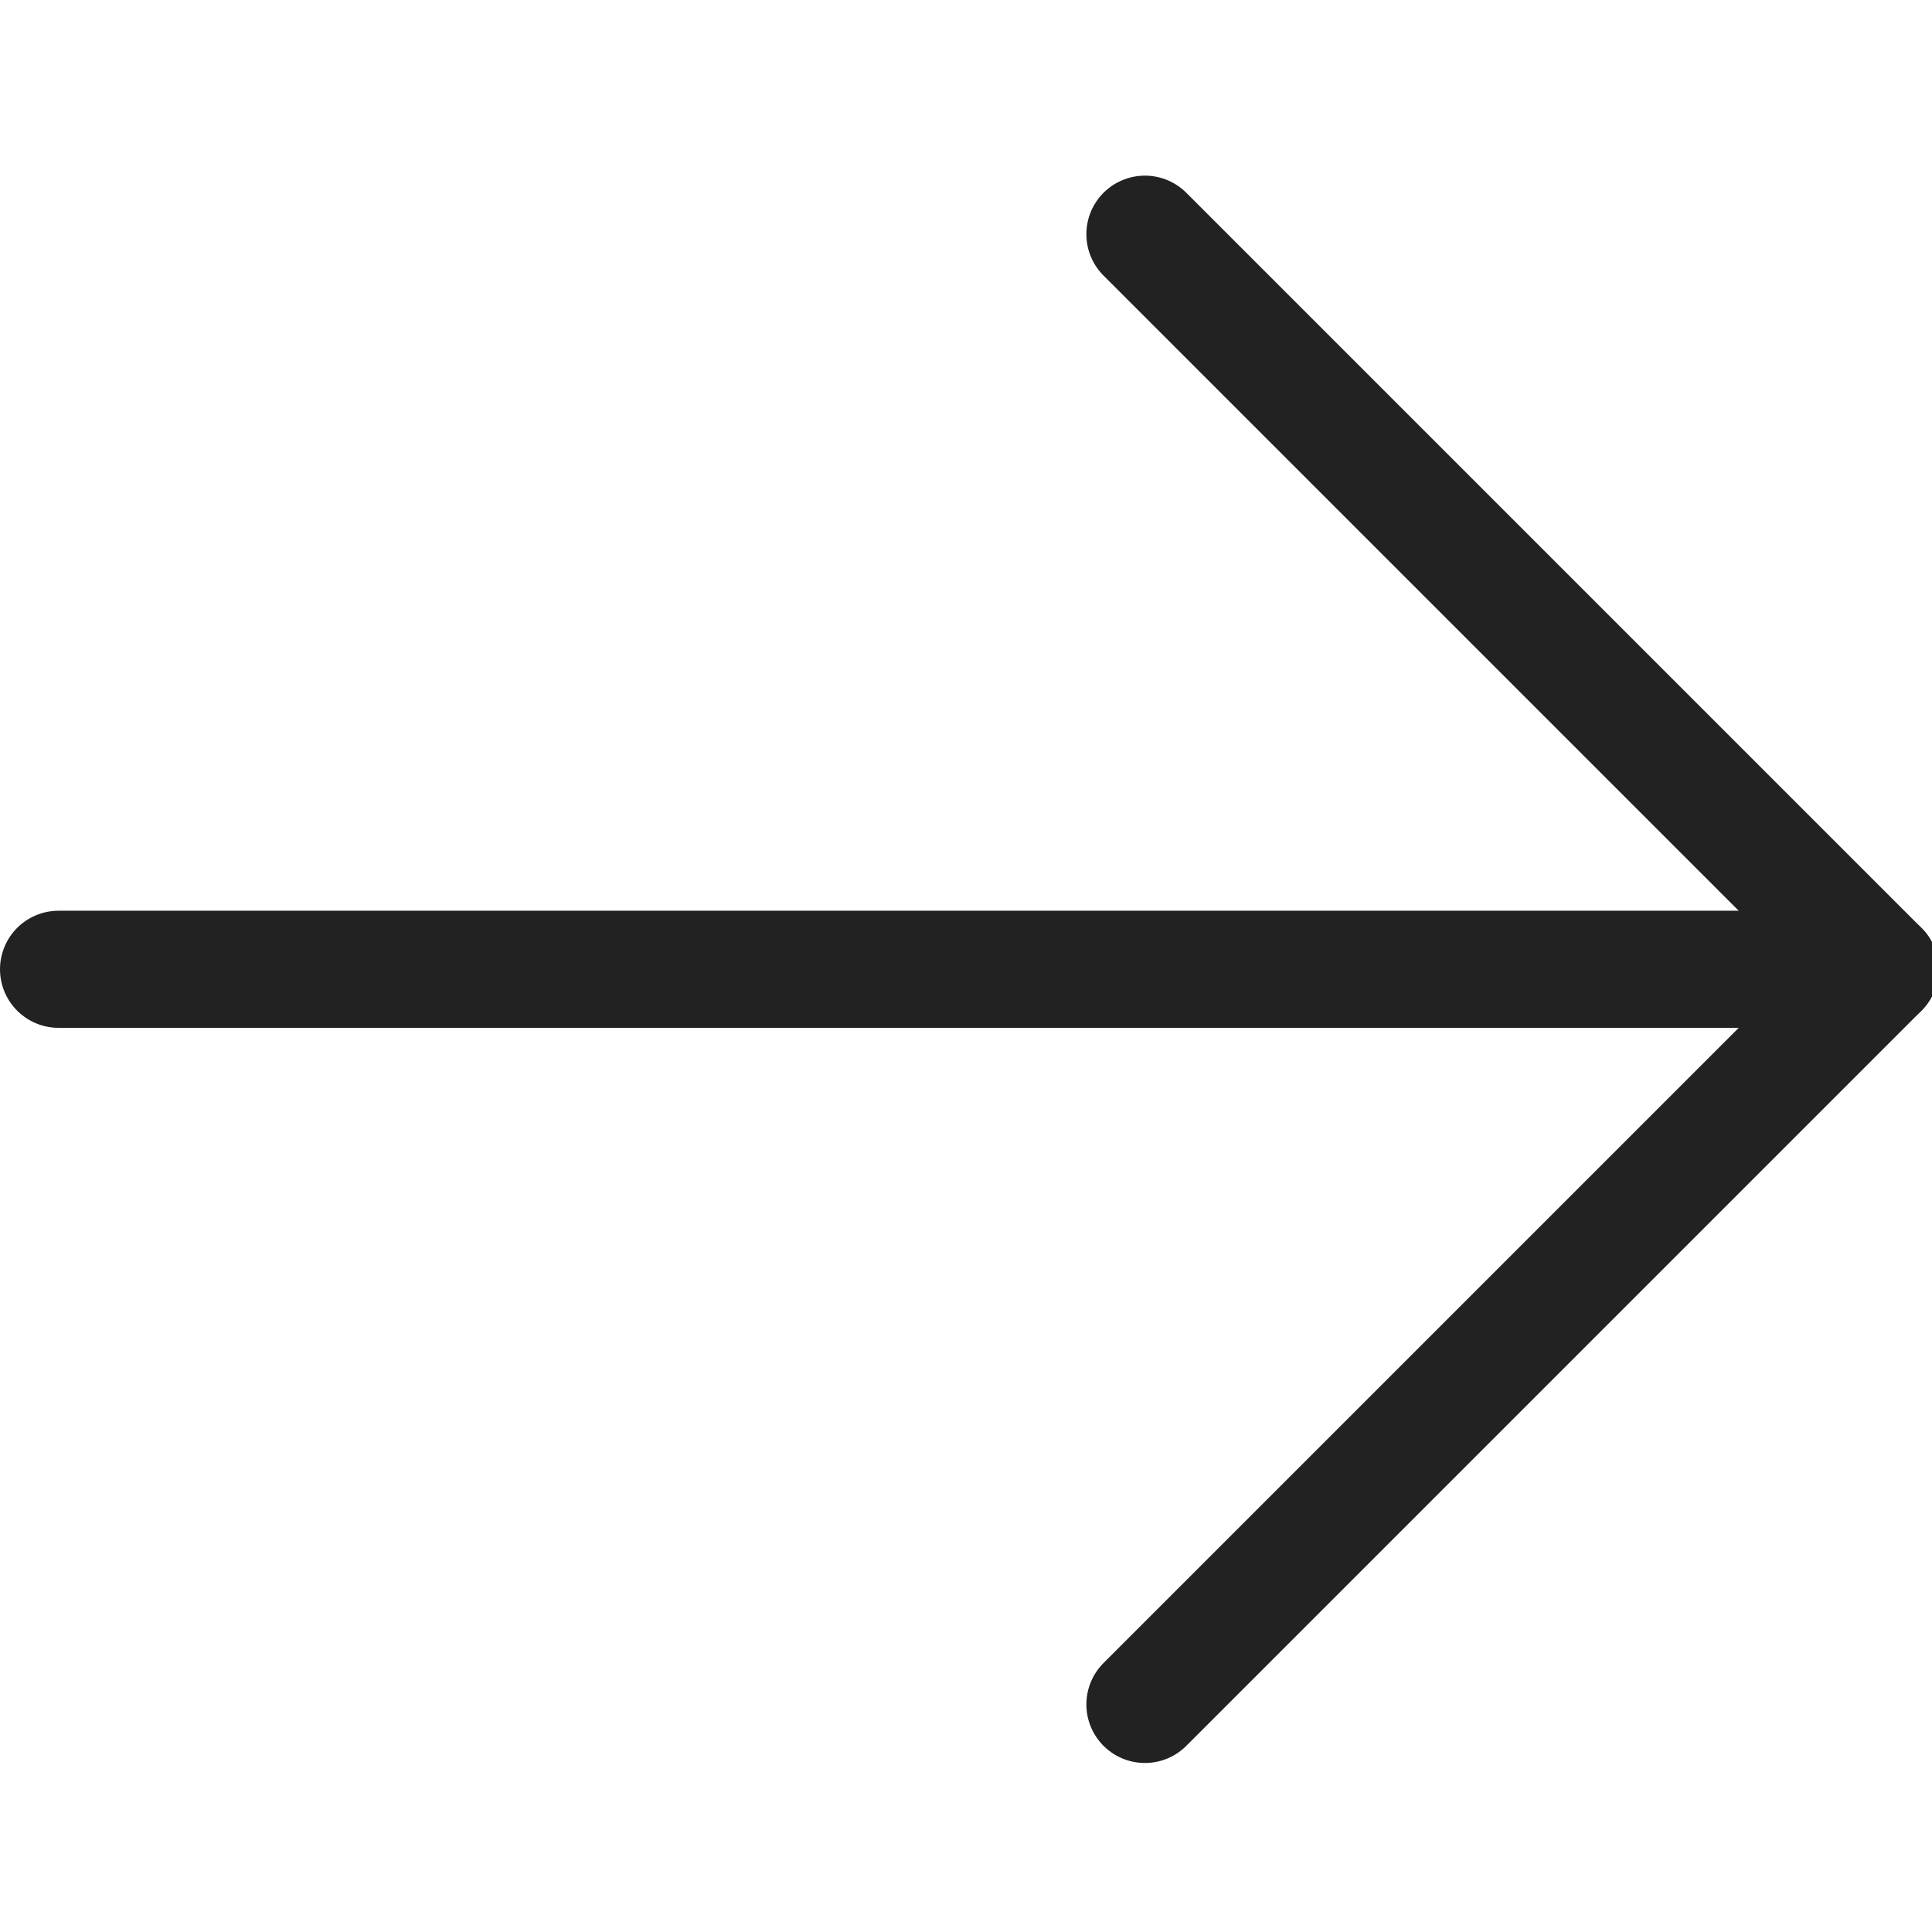 <svg width="33" height="33" viewBox="0 0 33 33" fill="none" xmlns="http://www.w3.org/2000/svg">
<path d="M1 16.556H32" stroke="#222222" stroke-width="2" stroke-linecap="round"/>
<path d="M32.113 16.556L19.556 29.113" stroke="#222222" stroke-width="2" stroke-linecap="round"/>
<path d="M19.556 4L32.112 16.556" stroke="#222222" stroke-width="2" stroke-linecap="round"/>
</svg>
